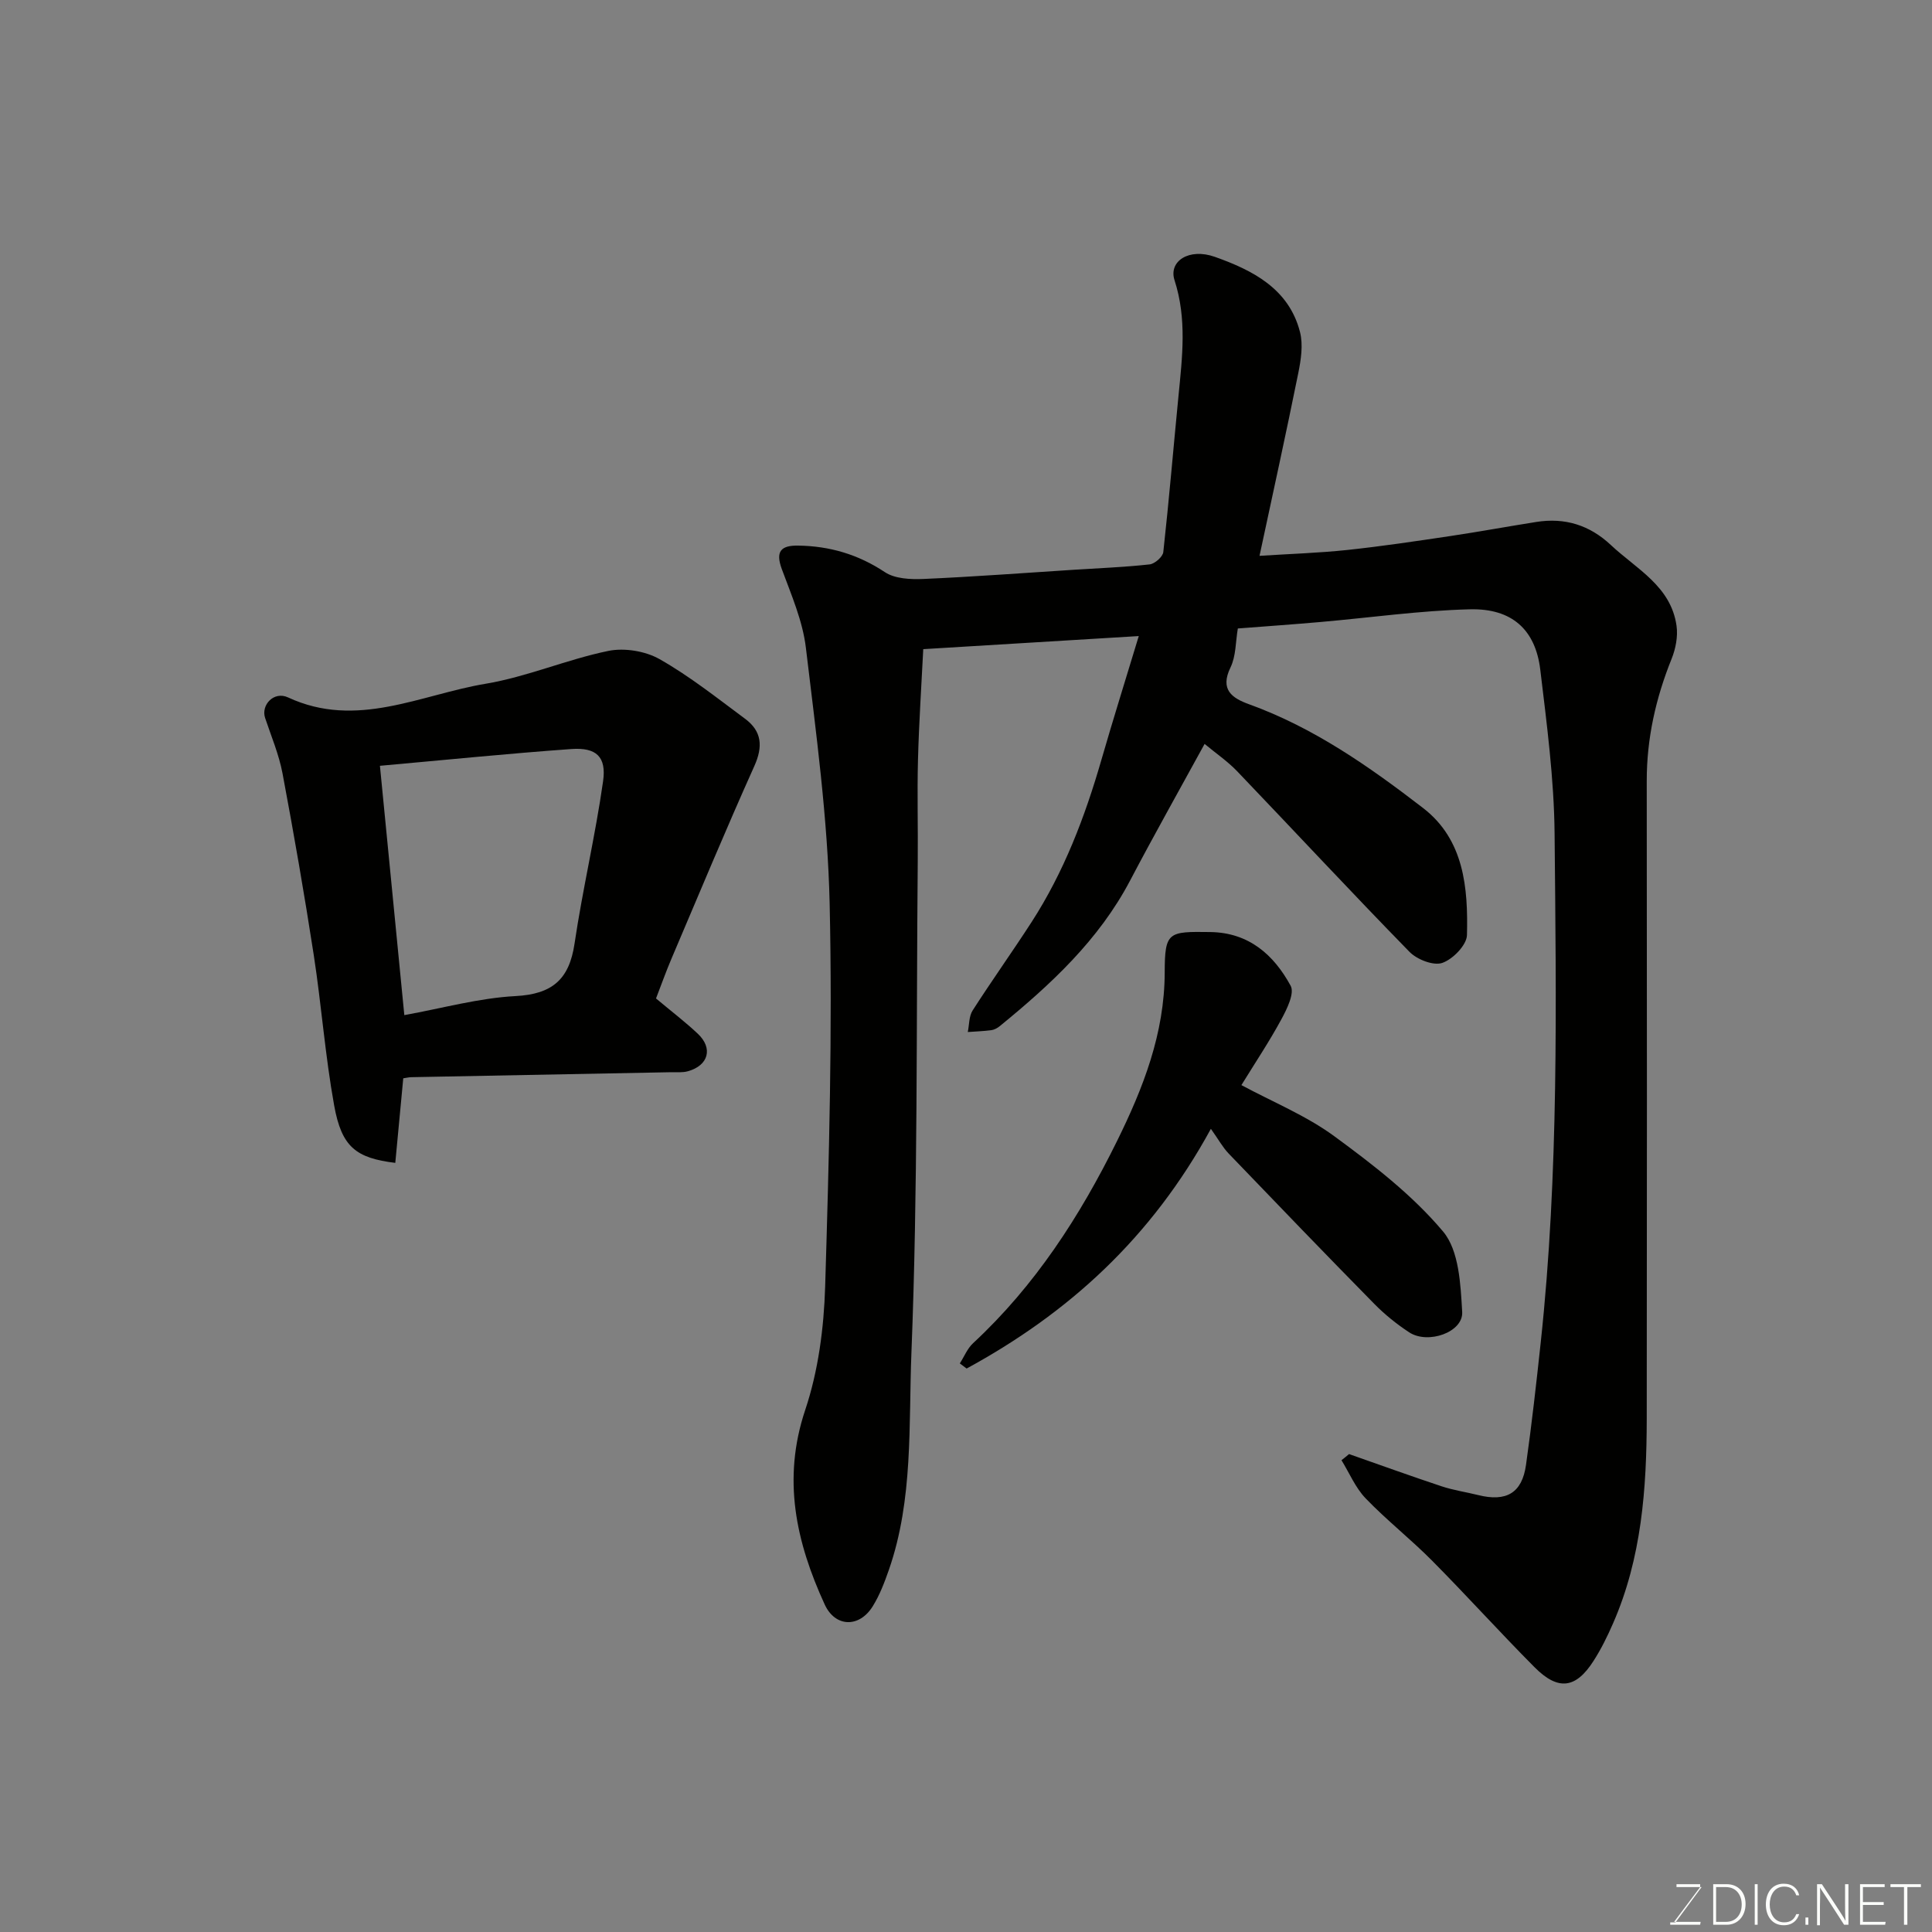 <svg enable-background="new 0 0 400 400" viewBox="0 0 400 400" xmlns="http://www.w3.org/2000/svg"><rect x="0" y="0" width="400" height="400" fill="#808080" stroke="none"/><path d="m279.31 301.05c6.38 2.24 12.74 4.54 19.15 6.67 2.46.82 5.06 1.19 7.59 1.82 5.82 1.45 9.07-.42 9.89-6.23 1.19-8.43 2.14-16.9 3.05-25.36 3.77-35.05 3.2-70.24 2.87-105.4-.11-11.3-1.61-22.62-2.96-33.88-.99-8.29-5.86-12.74-14.58-12.52-10.33.26-20.62 1.73-30.94 2.63-5.57.49-11.15.88-17.1 1.34-.47 2.74-.37 5.71-1.52 8.07-2.24 4.62.35 6.35 3.82 7.61 13.41 4.84 24.92 12.92 36.04 21.48 8.52 6.56 9.34 16.55 9.1 26.32-.05 2.06-2.93 5.01-5.11 5.76-1.84.63-5.24-.7-6.79-2.29-12.05-12.33-23.78-24.96-35.7-37.41-1.99-2.07-4.42-3.72-6.72-5.64-5.28 9.65-10.48 18.88-15.41 28.26-6.49 12.35-16.43 21.54-27.01 30.18-.49.4-1.14.75-1.76.83-1.61.21-3.23.26-4.85.38.31-1.5.23-3.25 1-4.46 3.96-6.18 8.23-12.15 12.21-18.31 6.7-10.37 11.04-21.76 14.45-33.57 2.42-8.39 5.04-16.71 7.74-25.64-15.04.91-29.54 1.8-44.62 2.71-.37 7.5-.89 15.19-1.09 22.9-.19 6.99.02 14-.05 21-.31 33.93.03 67.89-1.31 101.78-.59 14.95.41 30.34-4.66 44.92-.91 2.61-1.91 5.25-3.36 7.58-2.79 4.48-7.76 4.35-9.94-.4-5.92-12.91-8.83-25.92-4.03-40.26 2.71-8.09 3.87-16.98 4.13-25.56.8-26.42 1.53-52.87.93-79.29-.4-17.68-2.82-35.35-4.92-52.95-.66-5.56-3.02-10.97-4.99-16.31-1.35-3.68-.15-4.9 3.38-4.85 6.53.09 12.43 1.82 17.97 5.5 2.07 1.37 5.28 1.52 7.93 1.41 10.38-.45 20.74-1.24 31.1-1.9 5.27-.34 10.55-.54 15.79-1.12 1.06-.12 2.72-1.58 2.82-2.56 1.19-10.78 2.09-21.59 3.15-32.38.78-8.01 1.76-15.9-.83-23.91-1.26-3.9 2.98-6.73 8.36-4.82 7.75 2.75 15.32 6.56 17.62 15.56.68 2.65.2 5.76-.36 8.53-2.51 12.42-5.23 24.79-8.02 37.81 6.35-.41 12.26-.59 18.12-1.21 7.16-.76 14.28-1.83 21.4-2.89 5.95-.89 11.87-1.98 17.81-2.92 5.9-.93 11.01.65 15.41 4.78 5.31 4.98 12.45 8.52 13.6 16.73.31 2.2-.18 4.74-1.02 6.83-3.28 8.14-5.16 16.49-5.15 25.31.05 44 .05 87.99 0 131.99-.02 14.49-1.05 28.86-6.97 42.39-1.16 2.67-2.46 5.31-4.03 7.76-3.68 5.77-7.34 6.25-12.23 1.33-7.19-7.23-14.03-14.82-21.21-22.06-4.42-4.46-9.4-8.37-13.75-12.89-2.12-2.2-3.37-5.25-5.01-7.91.56-.42 1.06-.85 1.57-1.27z" fill="#010100"/><path d="m135.82 206.72c3.18 2.67 6.05 4.85 8.65 7.3 3.2 3.01 2.22 6.58-2.05 7.77-1.09.31-2.31.18-3.48.2-17.93.35-35.87.68-53.8 1.03-.48.01-.96.13-1.65.23-.55 5.82-1.1 11.66-1.65 17.51-8.15-1-11.11-3.28-12.66-11.91-1.86-10.29-2.63-20.78-4.22-31.12-1.94-12.57-4.12-25.12-6.47-37.62-.74-3.91-2.33-7.66-3.6-11.46-.9-2.68 1.82-5.62 4.74-4.26 14.22 6.61 27.42-.57 40.88-2.82 8.61-1.44 16.83-5.03 25.41-6.8 3.34-.69 7.69.02 10.66 1.71 6.22 3.53 11.89 8.04 17.66 12.32 3.49 2.58 3.77 5.73 1.93 9.82-5.93 13.2-11.49 26.57-17.16 39.89-1.14 2.68-2.12 5.44-3.19 8.21zm-57.16-48.17c1.77 18.08 3.4 34.74 5.05 51.62 7.96-1.44 15.44-3.54 23.02-3.94 7.59-.4 11.12-3.43 12.22-10.85 1.67-11.25 4.31-22.36 5.91-33.62.73-5.11-1.42-7.05-6.58-6.68-13.01.93-26 2.25-39.62 3.47z" fill="#010100"/><path d="m250.7 233.71c-12.36 22.67-29.55 38.19-50.57 49.63-.47-.35-.94-.71-1.41-1.06.91-1.41 1.56-3.09 2.75-4.19 12.82-11.89 22.12-26.28 29.78-41.81 5.43-11.01 9.86-22.28 9.89-34.97.02-8.42.74-8.46 9.43-8.34 8.01.11 13.16 4.72 16.65 11.13.84 1.55-.79 4.85-1.95 6.98-2.48 4.58-5.39 8.93-8.25 13.58 6.5 3.5 13.38 6.3 19.2 10.56 8.06 5.91 16.19 12.18 22.56 19.76 3.31 3.94 3.62 10.95 3.95 16.65.24 4.19-7.09 6.77-10.98 4.21-2.59-1.7-5.06-3.69-7.23-5.9-10.12-10.29-20.13-20.69-30.13-31.1-1.24-1.29-2.12-2.93-3.69-5.13z" fill="#010100"/><g fill="#fbfcfa"><path d="m346.9 398 5.4-7.3h-5.2v-.6h4.9v.6l-5.4 7.2h5.5l-.1.6h-6.2v-.5z"/><path d="m354.7 390.1h2.8c2.3 0 3.9 1.6 3.9 4.1s-1.6 4.3-3.9 4.3h-2.8zm.6 7.8h2c2.2 0 3.3-1.6 3.3-3.6 0-1.8-1-3.6-3.3-3.6h-2z"/><path d="m363.9 390.1v8.4h-.6v-8.4z"/><path d="m372.5 396.3c-.4 1.3-1.4 2.3-3.2 2.3-2.4 0-3.7-1.9-3.7-4.3 0-2.3 1.2-4.3 3.7-4.3 1.8 0 2.9 1 3.2 2.4h-.6c-.4-1.1-1.1-1.8-2.5-1.8-2.1 0-3 1.9-3 3.7s.9 3.7 3 3.7c1.4 0 2.1-.7 2.5-1.7z"/><path d="m373.8 398.5v-1.5h.6v1.5z"/><path d="m376.2 398.5v-8.4h1c1.3 2 4.4 6.6 4.9 7.6-.1-1.2-.1-2.4-.1-3.8v-3.8h.7v8.4h-.9c-1.2-1.9-4.4-6.8-5-7.7.1 1.1 0 2.3 0 3.9v3.9h-.6z"/><path d="m390 394.4h-4.3v3.5h4.7l-.1.6h-5.2v-8.4h5.1v.6h-4.5v3.1h4.3z"/><path d="m394.2 390.7h-2.8v-.6h6.3v.6h-2.8v7.8h-.7z"/></g></svg>